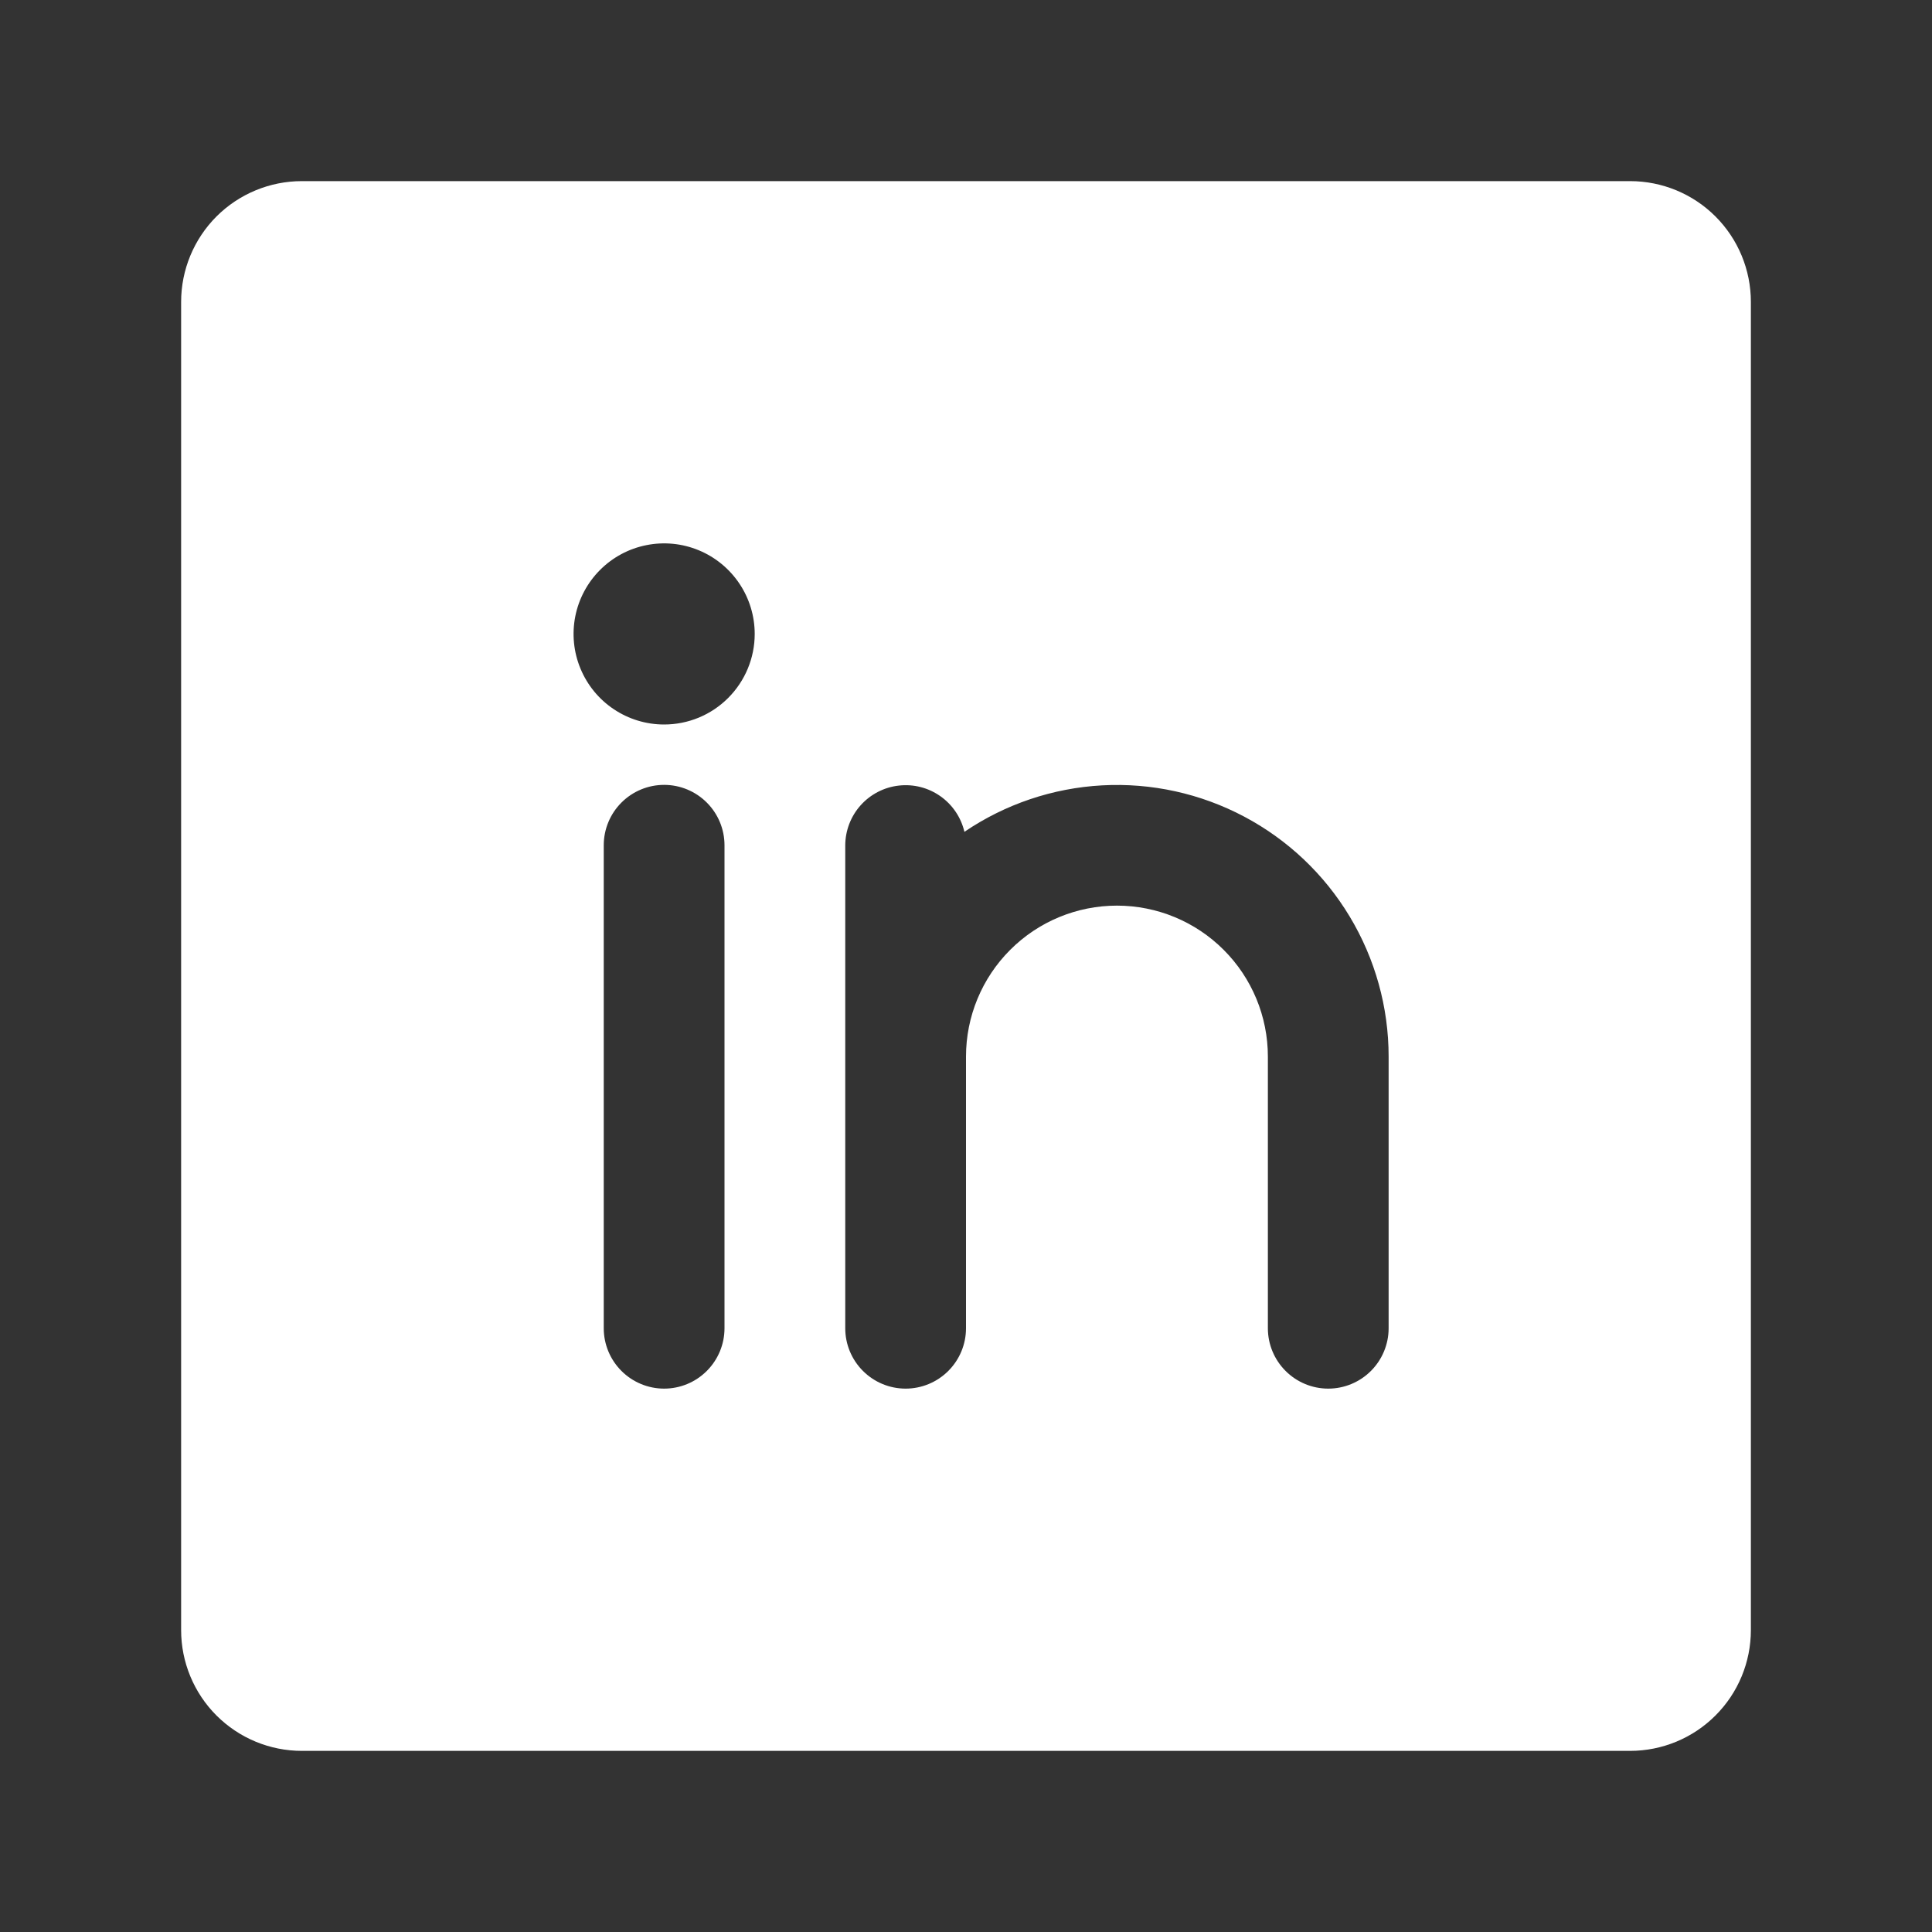 <svg width="30" height="30" viewBox="0 0 44 44" fill="none" xmlns="http://www.w3.org/2000/svg">
<rect x="0" y="0" width="44" height="44" fill="#333333" stroke="none"/>
<g id="LinkedinLogo">
<path id="Vector" d="M37.125 4.125H6.875C6.146 4.125 5.446 4.415 4.93 4.93C4.415 5.446 4.125 6.146 4.125 6.875V37.125C4.125 37.854 4.415 38.554 4.93 39.069C5.446 39.585 6.146 39.875 6.875 39.875H37.125C37.854 39.875 38.554 39.585 39.069 39.069C39.585 38.554 39.875 37.854 39.875 37.125V6.875C39.875 6.146 39.585 5.446 39.069 4.93C38.554 4.415 37.854 4.125 37.125 4.125ZM16.5 30.25C16.5 30.615 16.355 30.964 16.097 31.222C15.839 31.48 15.49 31.625 15.125 31.625C14.76 31.625 14.411 31.48 14.153 31.222C13.895 30.964 13.75 30.615 13.75 30.25V19.25C13.75 18.885 13.895 18.536 14.153 18.278C14.411 18.02 14.76 17.875 15.125 17.875C15.49 17.875 15.839 18.02 16.097 18.278C16.355 18.536 16.5 18.885 16.5 19.25V30.25ZM15.125 16.5C14.717 16.5 14.318 16.379 13.979 16.152C13.64 15.926 13.376 15.604 13.22 15.227C13.063 14.85 13.023 14.435 13.102 14.035C13.182 13.635 13.378 13.268 13.667 12.979C13.955 12.691 14.322 12.494 14.723 12.415C15.123 12.335 15.537 12.376 15.914 12.532C16.291 12.688 16.613 12.953 16.84 13.292C17.067 13.631 17.188 14.03 17.188 14.438C17.188 14.985 16.97 15.509 16.583 15.896C16.197 16.283 15.672 16.5 15.125 16.5ZM31.625 30.25C31.625 30.615 31.48 30.964 31.222 31.222C30.964 31.48 30.615 31.625 30.25 31.625C29.885 31.625 29.536 31.48 29.278 31.222C29.02 30.964 28.875 30.615 28.875 30.25V24.062C28.875 23.151 28.513 22.276 27.868 21.632C27.224 20.987 26.349 20.625 25.438 20.625C24.526 20.625 23.651 20.987 23.007 21.632C22.362 22.276 22 23.151 22 24.062V30.25C22 30.615 21.855 30.964 21.597 31.222C21.339 31.48 20.99 31.625 20.625 31.625C20.26 31.625 19.911 31.48 19.653 31.222C19.395 30.964 19.25 30.615 19.25 30.25V19.25C19.252 18.913 19.377 18.589 19.602 18.338C19.827 18.088 20.136 17.928 20.471 17.891C20.806 17.853 21.142 17.939 21.418 18.134C21.693 18.328 21.887 18.616 21.964 18.944C22.894 18.313 23.979 17.947 25.101 17.886C26.223 17.825 27.341 18.071 28.334 18.597C29.327 19.123 30.159 19.91 30.738 20.873C31.318 21.836 31.625 22.939 31.625 24.062V30.25Z" fill="white"/>
</g>
</svg>
